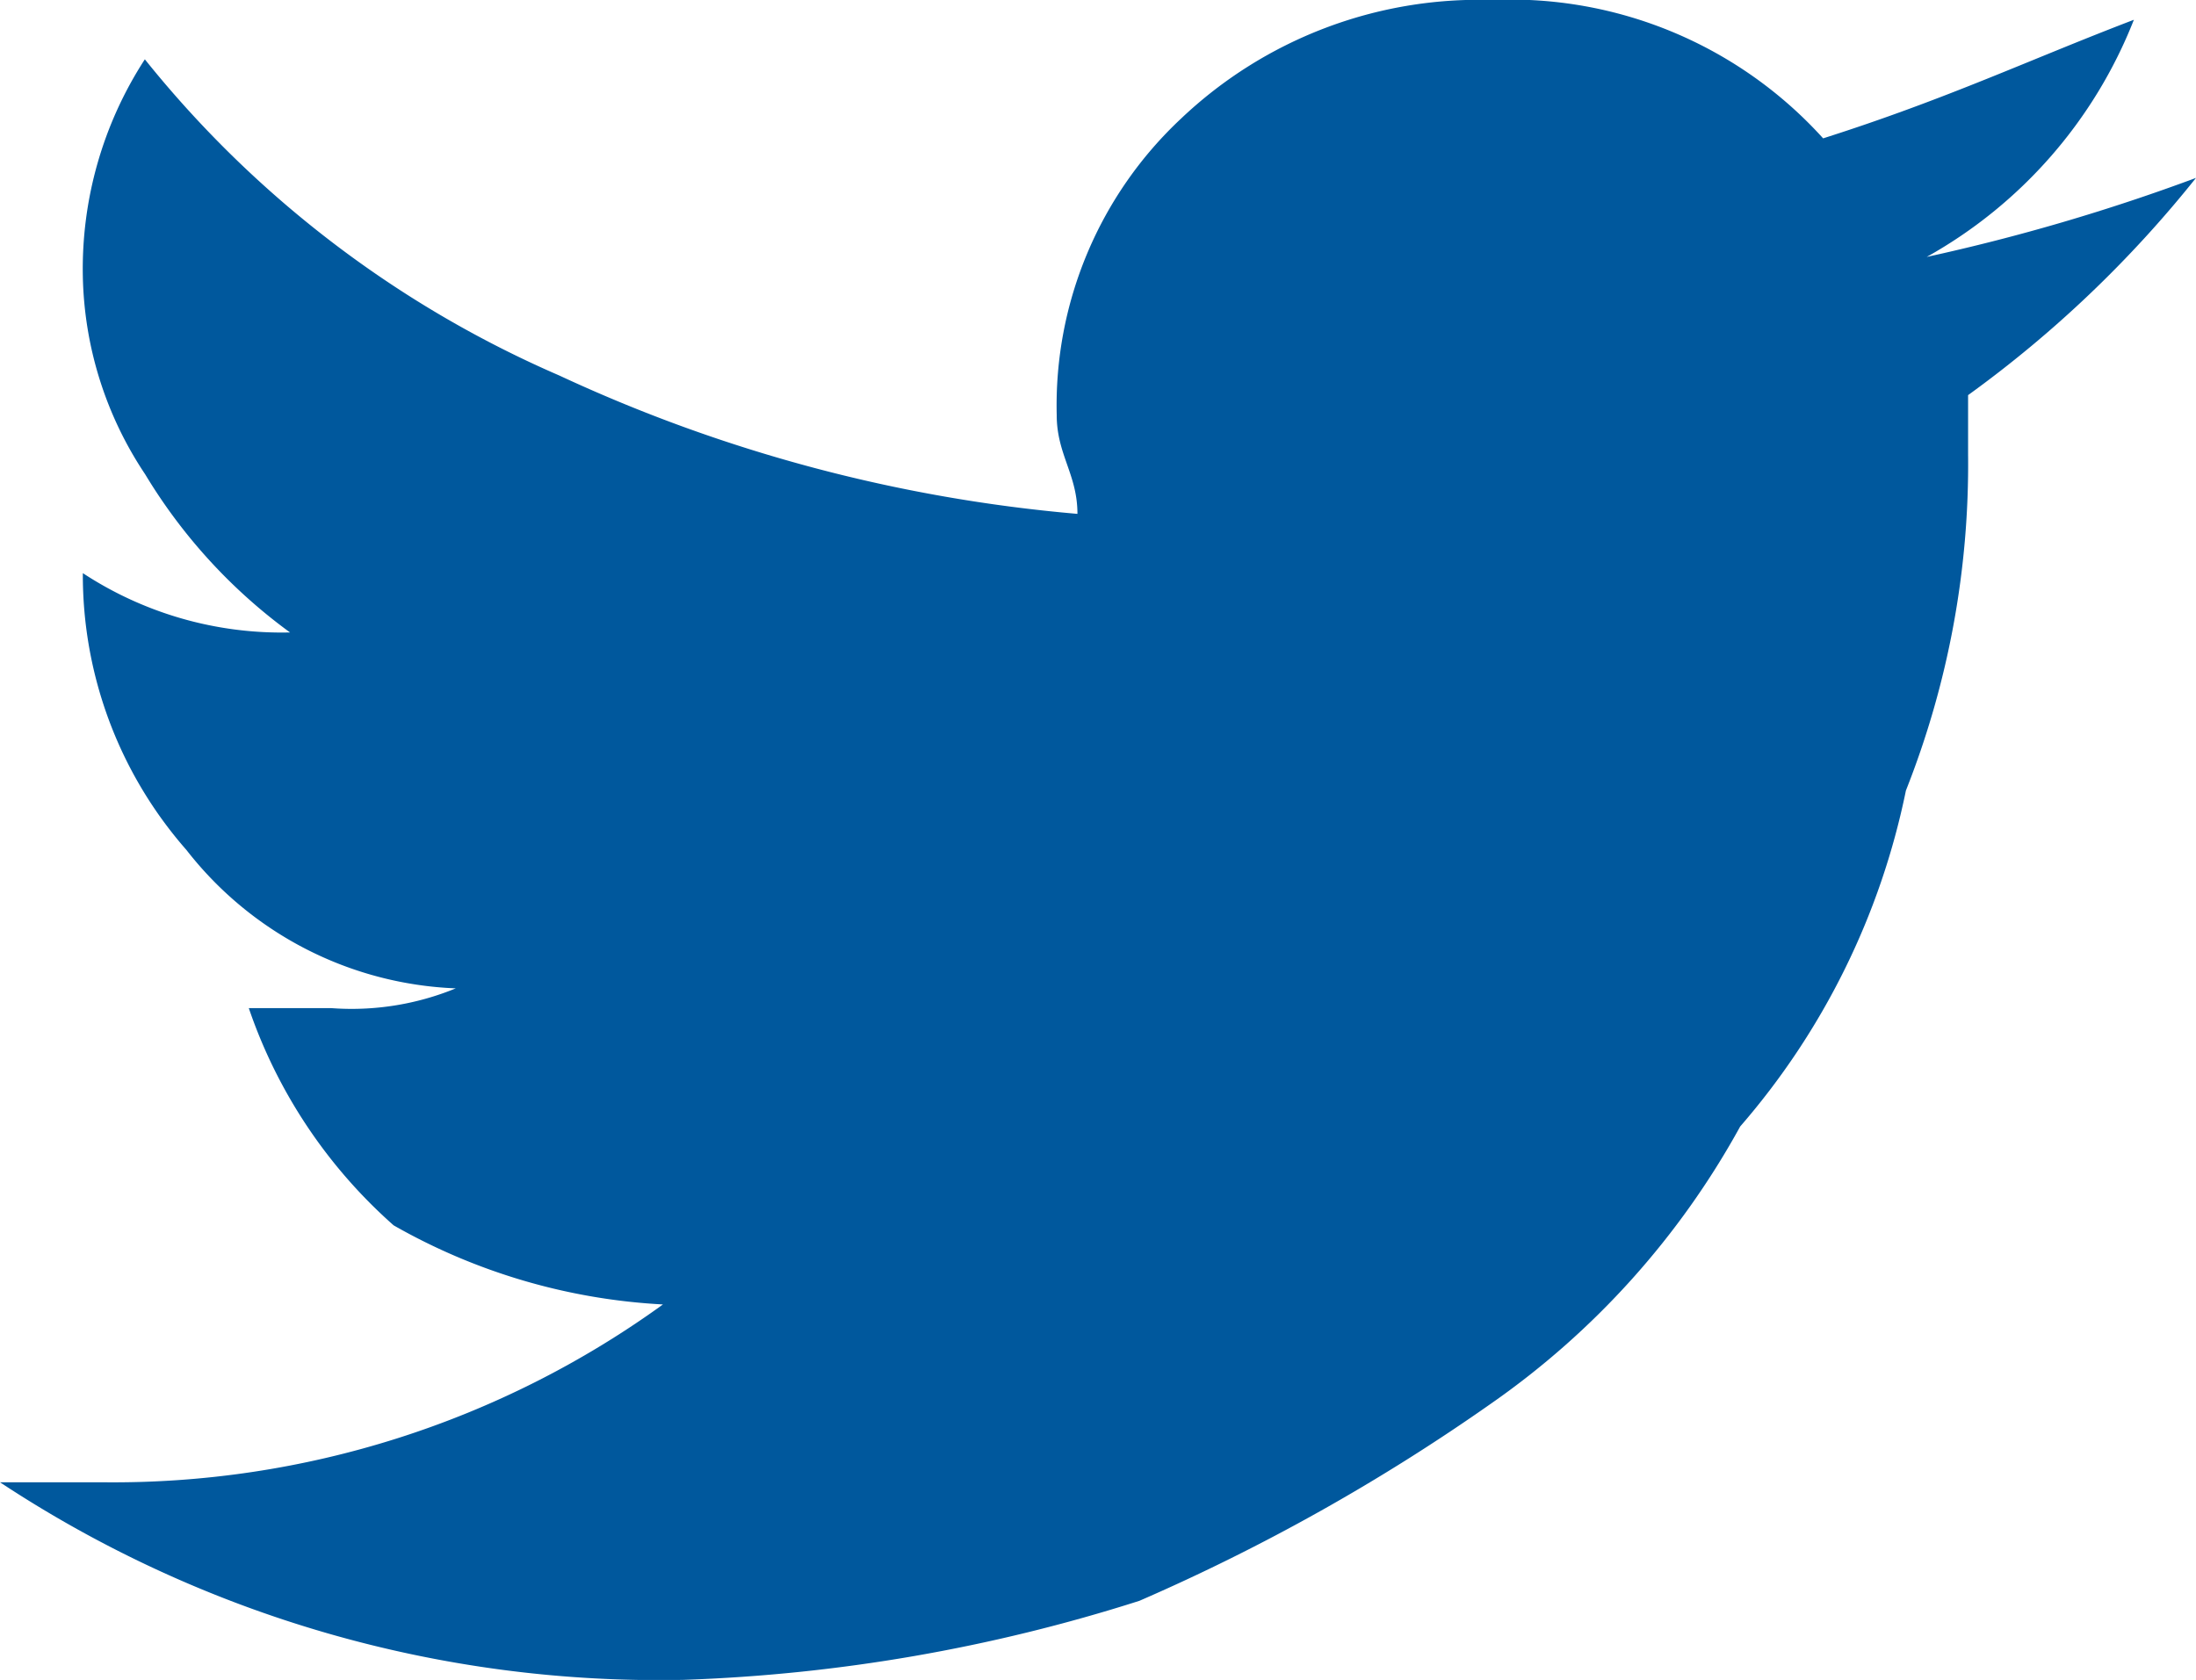 <svg xmlns="http://www.w3.org/2000/svg" viewBox="5676.251 3748.558 39.418 30.162"><defs><style>.a{fill:#00589d;}</style></defs><path class="a" d="M39.418,4.894a20.85,20.85,0,0,1-4.091,3.9V9.861a15.9,15.9,0,0,1-1.116,6.032,13.24,13.24,0,0,1-2.975,6.032,14.658,14.658,0,0,1-4.462,4.968,35.731,35.731,0,0,1-6.322,3.548,30.256,30.256,0,0,1-8.181,1.419A21.466,21.466,0,0,1,0,28.313H1.859A16.837,16.837,0,0,0,11.9,25.12,10.911,10.911,0,0,1,7.066,23.7a9.145,9.145,0,0,1-2.6-3.9H5.95a4.919,4.919,0,0,0,2.231-.355,6.446,6.446,0,0,1-4.834-2.484A7.483,7.483,0,0,1,1.487,11.99h0a6.5,6.5,0,0,0,3.719,1.065,9.718,9.718,0,0,1-2.6-2.839A6.621,6.621,0,0,1,1.487,6.668,6.908,6.908,0,0,1,2.6,2.765,19.439,19.439,0,0,0,10.04,8.442a27.66,27.66,0,0,0,9.3,2.484c0-.71-.372-1.065-.372-1.774A7.053,7.053,0,0,1,21.2,3.829,7.762,7.762,0,0,1,26.775,1.7a7.564,7.564,0,0,1,5.95,2.484c2.231-.71,3.719-1.419,5.578-2.129a8.39,8.39,0,0,1-3.719,4.258A35.777,35.777,0,0,0,39.418,4.894Z" transform="translate(5676.251 3746.858)"/></svg>